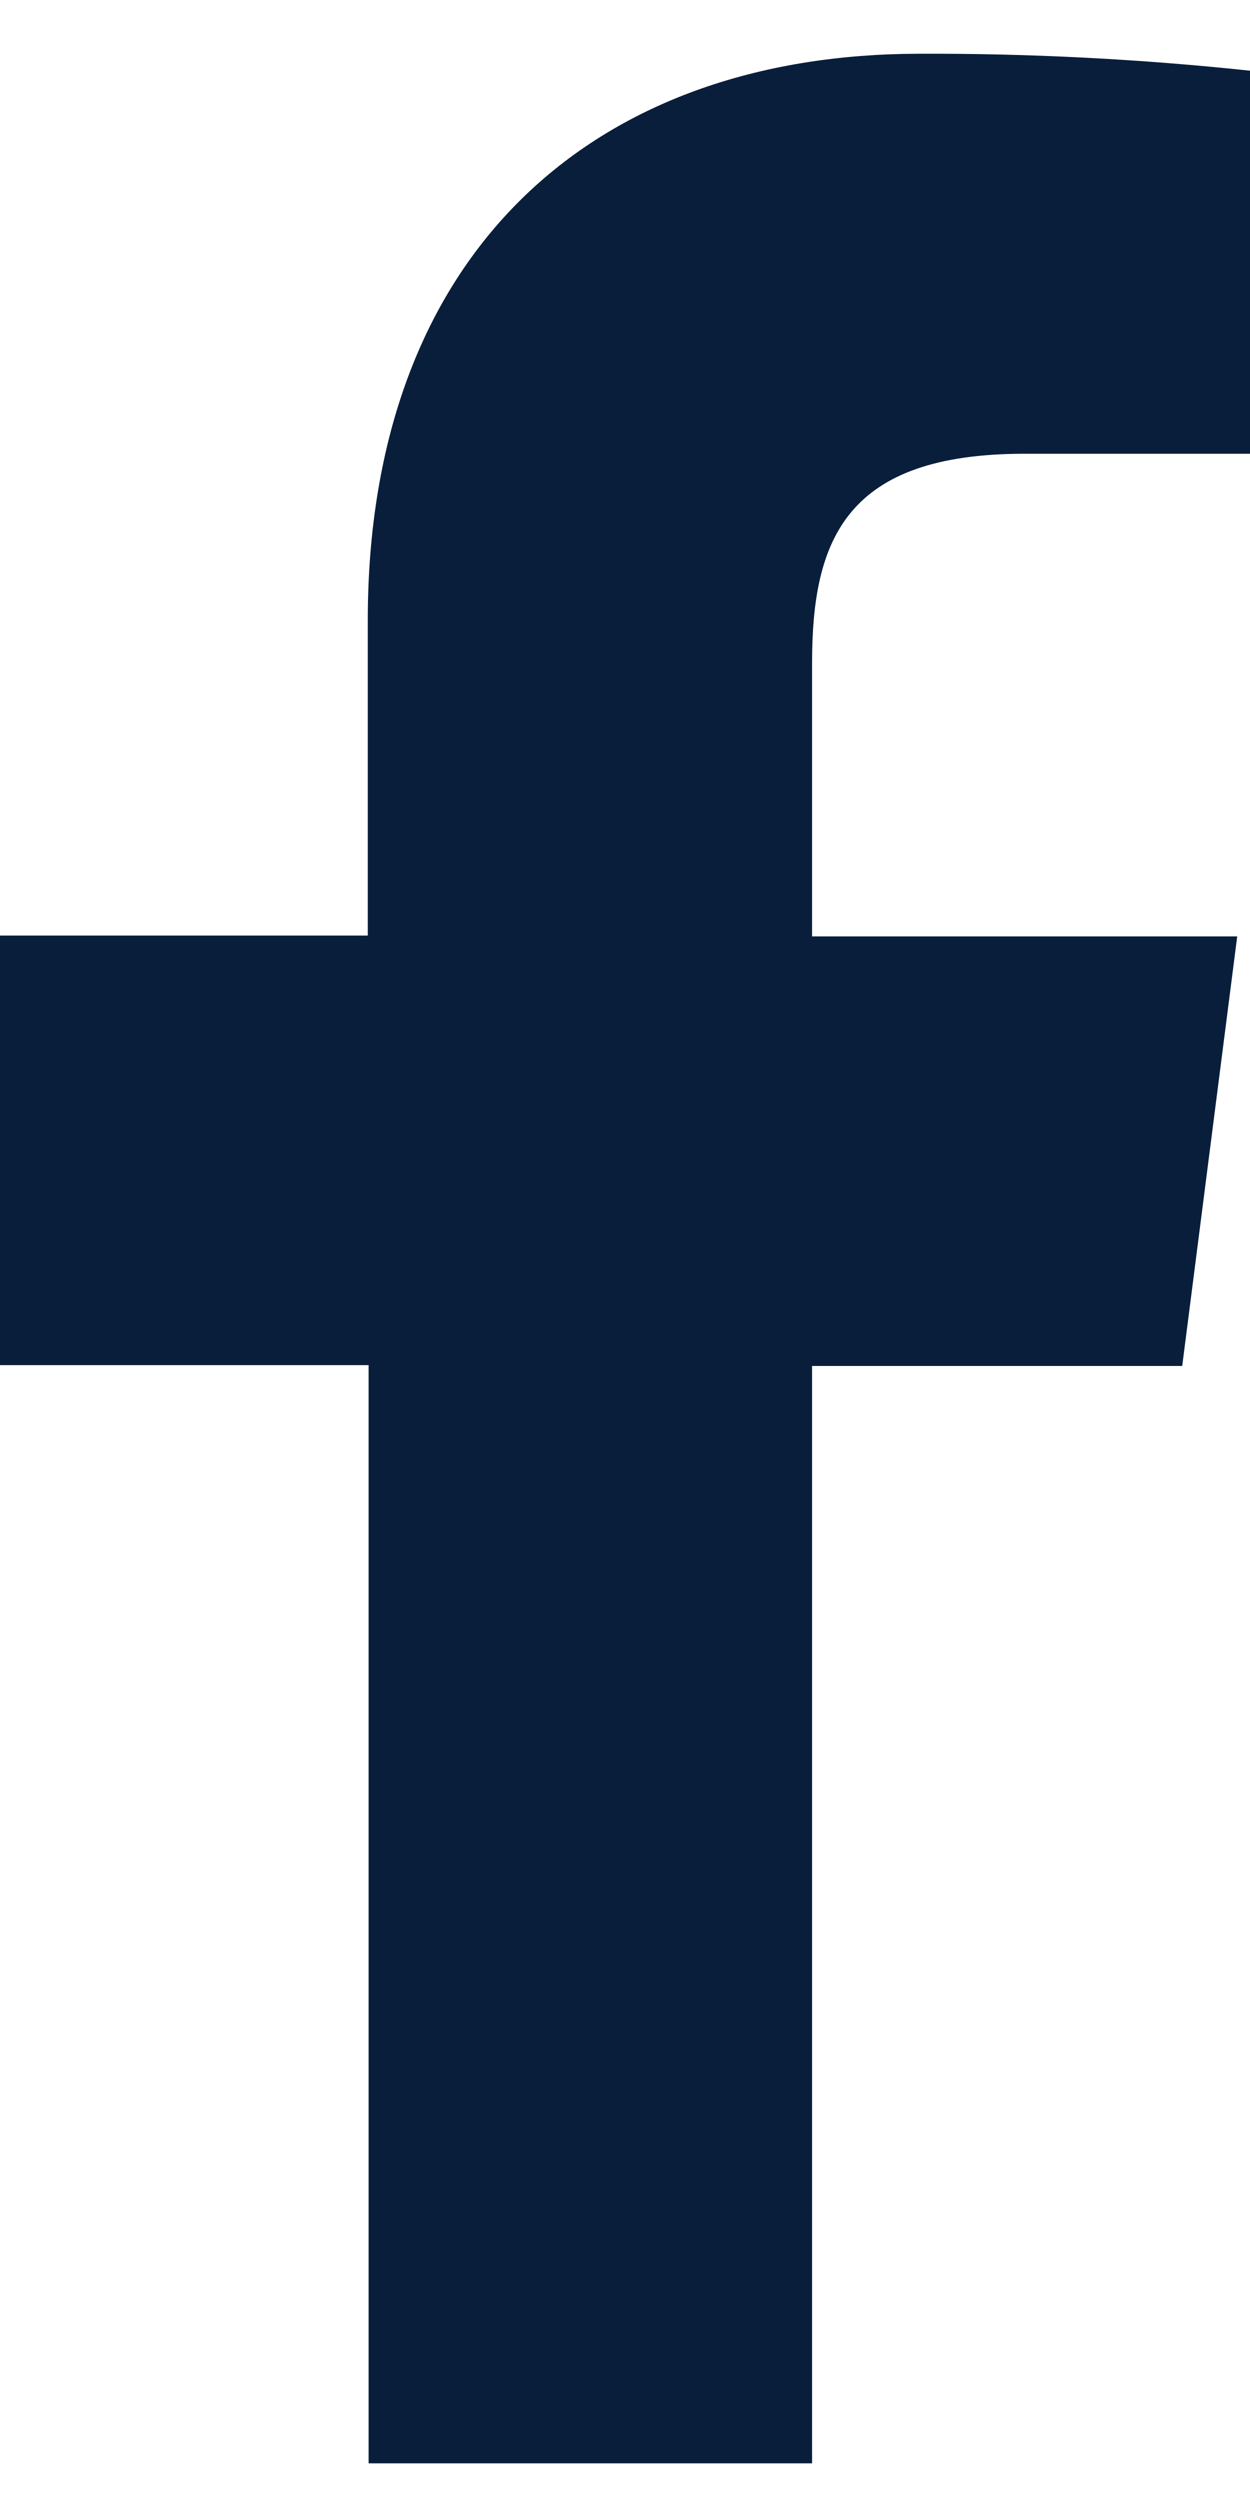 <svg width="9" height="18" viewBox="0 0 9 18" fill="none" xmlns="http://www.w3.org/2000/svg">
<path d="M5.847 17.736V9.835H8.512L8.908 6.742H5.847V4.771C5.847 3.879 6.095 3.267 7.377 3.267H9V0.509C8.21 0.425 7.416 0.384 6.622 0.387C4.266 0.387 2.648 1.825 2.648 4.466V6.736H0V9.829H2.654V17.736H5.847Z" fill="#091E3B"/>
</svg>
